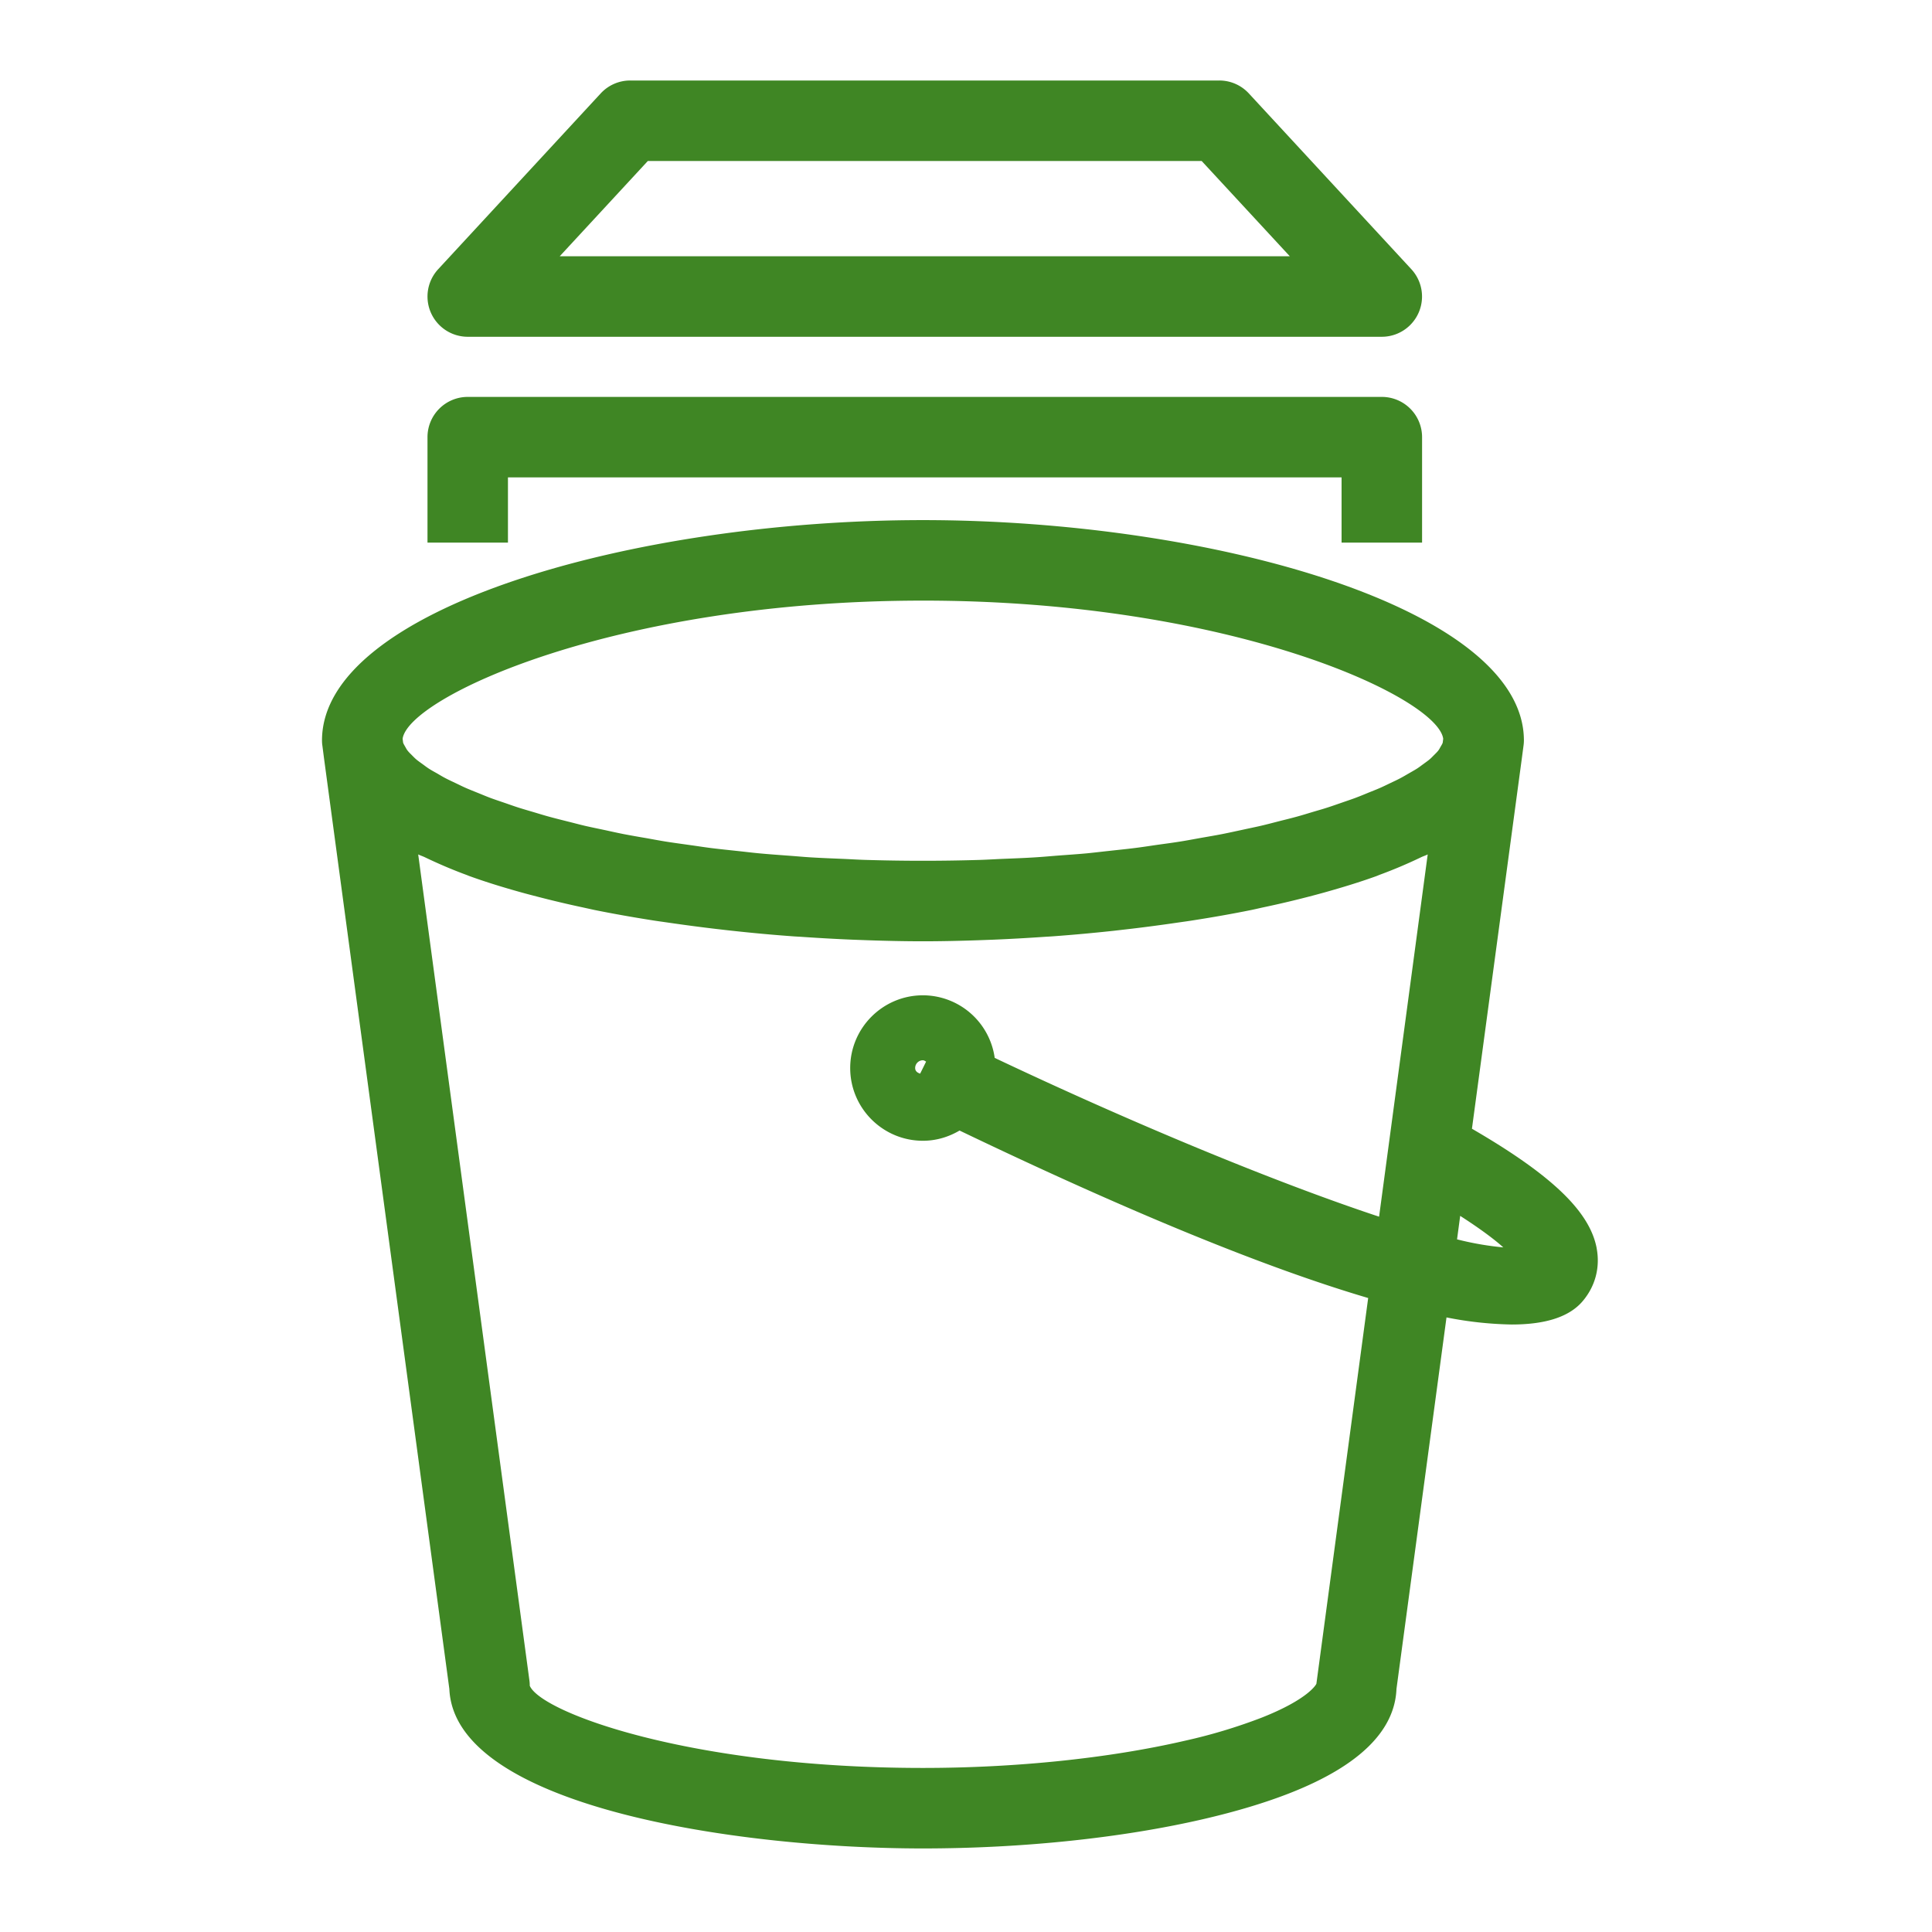 <svg xmlns="http://www.w3.org/2000/svg" viewBox="0 0 48 48"><path fill="#3F8624" fill-rule="evenodd" d="m36.2 30.791.078-.583c.512.329.862.594 1.071.783a7.455 7.455 0 0 1-1.15-.2Zm-13.463-4.256c0-.106.086-.193.192-.193.031 0 .053.02.08.033l-.148.299c-.066-.021-.124-.06-.124-.139Zm9.967 15.3c0 .004-.177.373-1.362.841a13.43 13.43 0 0 1-1.907.573c-1.882.435-4.194.675-6.507.675-5.78 0-9.489-1.38-9.766-2.042a.98.98 0 0 0-.009-.133L10.39 21.228c.048.024.108.043.157.066.327.157.673.307 1.045.444.03.011.054.023.085.033.404.146.837.279 1.284.403.122.034.246.066.37.098.375.098.758.189 1.152.273l.282.062c.48.097.968.183 1.464.261.121.019.243.035.366.053.405.059.812.113 1.22.161.124.014.247.029.371.042.502.055 1.001.101 1.495.137.086.007.17.01.255.016.42.029.833.052 1.24.069l.381.014c.471.016.934.026 1.372.026.44 0 .902-.01 1.373-.026l.382-.014c.408-.017.822-.04 1.244-.069.084-.006.165-.009.25-.016.493-.036.991-.082 1.492-.136l.383-.044c.405-.047.807-.101 1.21-.16.124-.018.247-.034.37-.054.495-.077.984-.163 1.463-.26.096-.02.188-.042.284-.063a24.885 24.885 0 0 0 1.52-.37c.446-.125.88-.257 1.284-.403.032-.011.058-.023.088-.035a11.72 11.72 0 0 0 1.043-.442c.05-.023.11-.042.156-.066l-1.208 9c-2.609-.863-6.186-2.351-9.55-3.945a1.804 1.804 0 0 0-1.783-1.555c-.997 0-1.807.811-1.807 1.807 0 .997.81 1.807 1.807 1.807.333 0 .642-.096.91-.254 4.228 2.028 7.613 3.413 10.152 4.161l-1.287 9.586Zm-9.776-26.913c7.668 0 12.786 2.404 12.928 3.432l-.012.097c-.01.034-.035.07-.055.106-.018.031-.032.062-.058.094-.028.036-.068.074-.105.111-.035.035-.067.07-.11.106-.045.038-.1.076-.153.115-.053.038-.1.076-.163.116-.059.037-.129.076-.195.114-.072.041-.139.082-.219.124-.072.038-.156.077-.236.115-.09.043-.176.086-.275.129-.085.037-.18.074-.272.111-.109.045-.214.089-.332.133-.099.037-.208.073-.314.11-.126.043-.247.087-.382.13-.112.037-.236.071-.353.106-.143.043-.28.086-.433.127-.127.035-.265.068-.399.102-.156.04-.308.081-.473.119-.143.033-.298.064-.447.097-.17.036-.334.073-.512.108-.159.031-.33.06-.497.089-.18.032-.356.066-.544.096-.18.029-.372.054-.559.08-.188.027-.37.056-.564.08-.204.026-.42.047-.633.071-.189.02-.374.043-.569.062-.23.021-.472.037-.71.055-.19.015-.375.032-.57.044-.266.017-.544.027-.818.038-.18.008-.354.019-.538.025a47.315 47.315 0 0 1-2.855 0c-.178-.005-.346-.016-.522-.024-.279-.012-.562-.022-.834-.039-.18-.011-.35-.027-.526-.04-.254-.019-.512-.037-.756-.06-.175-.016-.338-.037-.508-.055-.232-.025-.469-.049-.694-.077-.173-.022-.334-.048-.502-.071-.209-.03-.422-.058-.623-.09-.165-.027-.319-.056-.48-.085a24.74 24.74 0 0 1-.56-.1c-.158-.031-.304-.064-.455-.097-.17-.036-.344-.071-.505-.108-.145-.034-.276-.07-.414-.104-.154-.039-.313-.078-.459-.118-.134-.036-.256-.074-.383-.112-.135-.04-.274-.08-.4-.12-.12-.039-.229-.078-.342-.117-.12-.041-.244-.082-.357-.124-.104-.039-.196-.079-.294-.118-.103-.042-.21-.084-.307-.126-.09-.039-.168-.079-.25-.118-.088-.042-.18-.084-.26-.126-.074-.038-.136-.076-.2-.114-.074-.041-.15-.083-.214-.124-.057-.037-.103-.073-.152-.109-.057-.041-.116-.082-.162-.121-.04-.034-.072-.068-.105-.101-.039-.039-.08-.078-.109-.116-.026-.031-.039-.061-.057-.091-.02-.037-.045-.074-.056-.109l-.012-.096c.142-1.028 5.26-3.432 12.925-3.432ZM39.67 31.017c-.17-.917-1.116-1.823-3.1-2.974l1.243-9.226v-.001l.038-.287a.976.976 0 0 0 .01-.132c0-3.274-7.72-5.475-14.932-5.475C15.72 12.922 8 15.123 8 18.397c0 .044.003.088.01.132l.037.287v.001l3.117 23.145c.125 2.905 7.077 3.962 11.764 3.962 2.46 0 4.931-.258 6.958-.726.822-.19 1.56-.411 2.191-.661 1.695-.671 2.576-1.538 2.618-2.576l1.243-9.23a9.027 9.027 0 0 0 1.621.176c.85 0 1.44-.195 1.766-.585.31-.368.432-.831.344-1.305ZM12.621 13.481h-2v-2.62a1 1 0 0 1 1-1h22.71a1 1 0 0 1 1 1v2.62h-2v-1.62H12.62v1.62ZM16.095 4h13.76l2.19 2.367H13.906L16.095 4Zm-4.474 4.367h22.71a1 1 0 0 0 .733-1.679l-4.037-4.367A.998.998 0 0 0 30.293 2H15.658a.998.998 0 0 0-.734.321l-4.037 4.367a1 1 0 0 0 .734 1.679Z"/></svg>